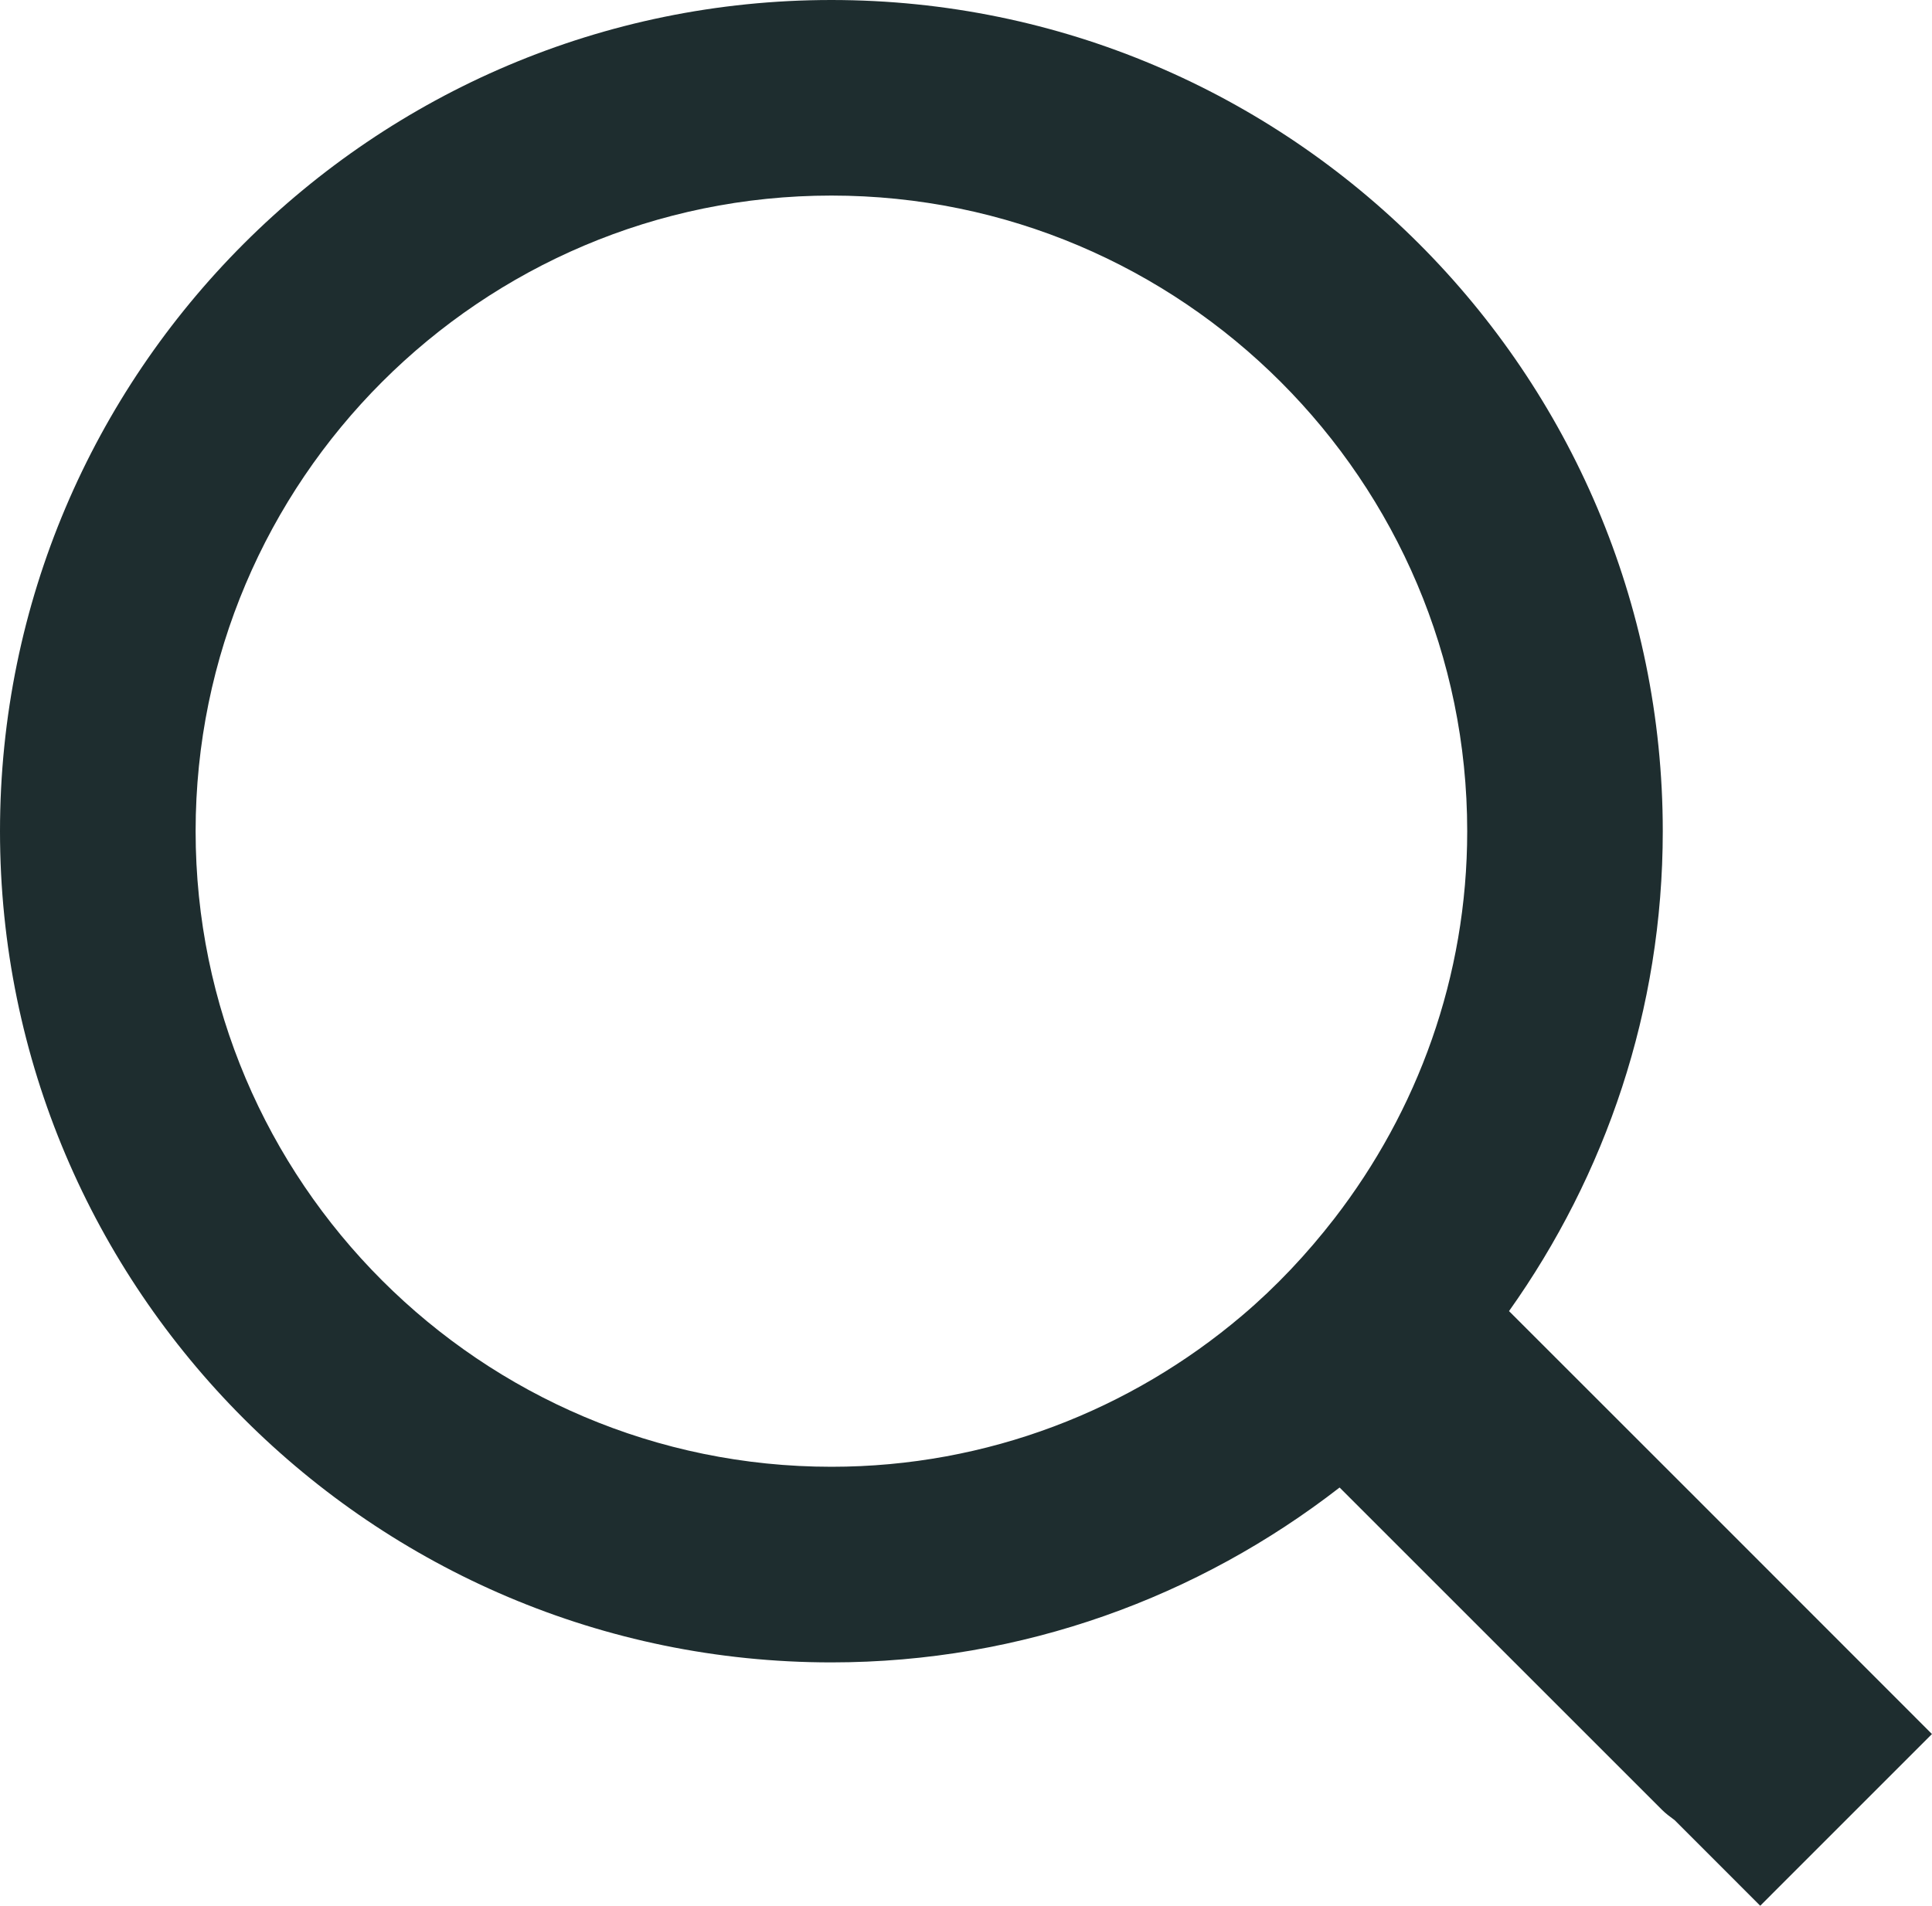 <?xml version="1.0" encoding="utf-8"?>
<!-- Generator: Adobe Illustrator 15.1.0, SVG Export Plug-In . SVG Version: 6.00 Build 0)  -->
<!DOCTYPE svg PUBLIC "-//W3C//DTD SVG 1.1//EN" "http://www.w3.org/Graphics/SVG/1.1/DTD/svg11.dtd">
<svg version="1.1" xmlns="http://www.w3.org/2000/svg" xmlns:xlink="http://www.w3.org/1999/xlink" x="0px" y="0px"
	 viewBox="0 0 35.486 35.013" enable-background="new 0 0 35.486 35.013" xml:space="preserve">
<g id="Arrière-plan_xA0_Image_1_">
</g>
<g id="Forma_1_1_" enable-background="new    ">
	<g id="Forma_1">
		<g>
			<path fill-rule="evenodd" clip-rule="evenodd" fill="#1E2D2F" d="M31.162,27.532l-3.445-3.444
				c1.771-2.493,2.824-5.532,2.824-8.817C30.541,6.851,23.691,0,15.27,0S0,6.851,0,15.271s6.849,15.271,15.27,15.271
				c3.517,0,6.751-1.207,9.335-3.213l5.921,5.921c0.073,0.073,0.154,0.131,0.233,0.19l1.572,1.573l3.154-3.155L31.162,27.532z
				 M24.509,22.387c-0.504,0.651-1.069,1.253-1.697,1.785c-2.037,1.728-4.668,2.776-7.541,2.776
				c-6.439,0-11.678-5.238-11.678-11.677c0-6.439,5.238-11.678,11.678-11.678c6.438,0,11.678,5.238,11.678,11.678
				C26.949,17.95,26.033,20.414,24.509,22.387z"/>
		</g>
	</g>
</g>
</svg>

